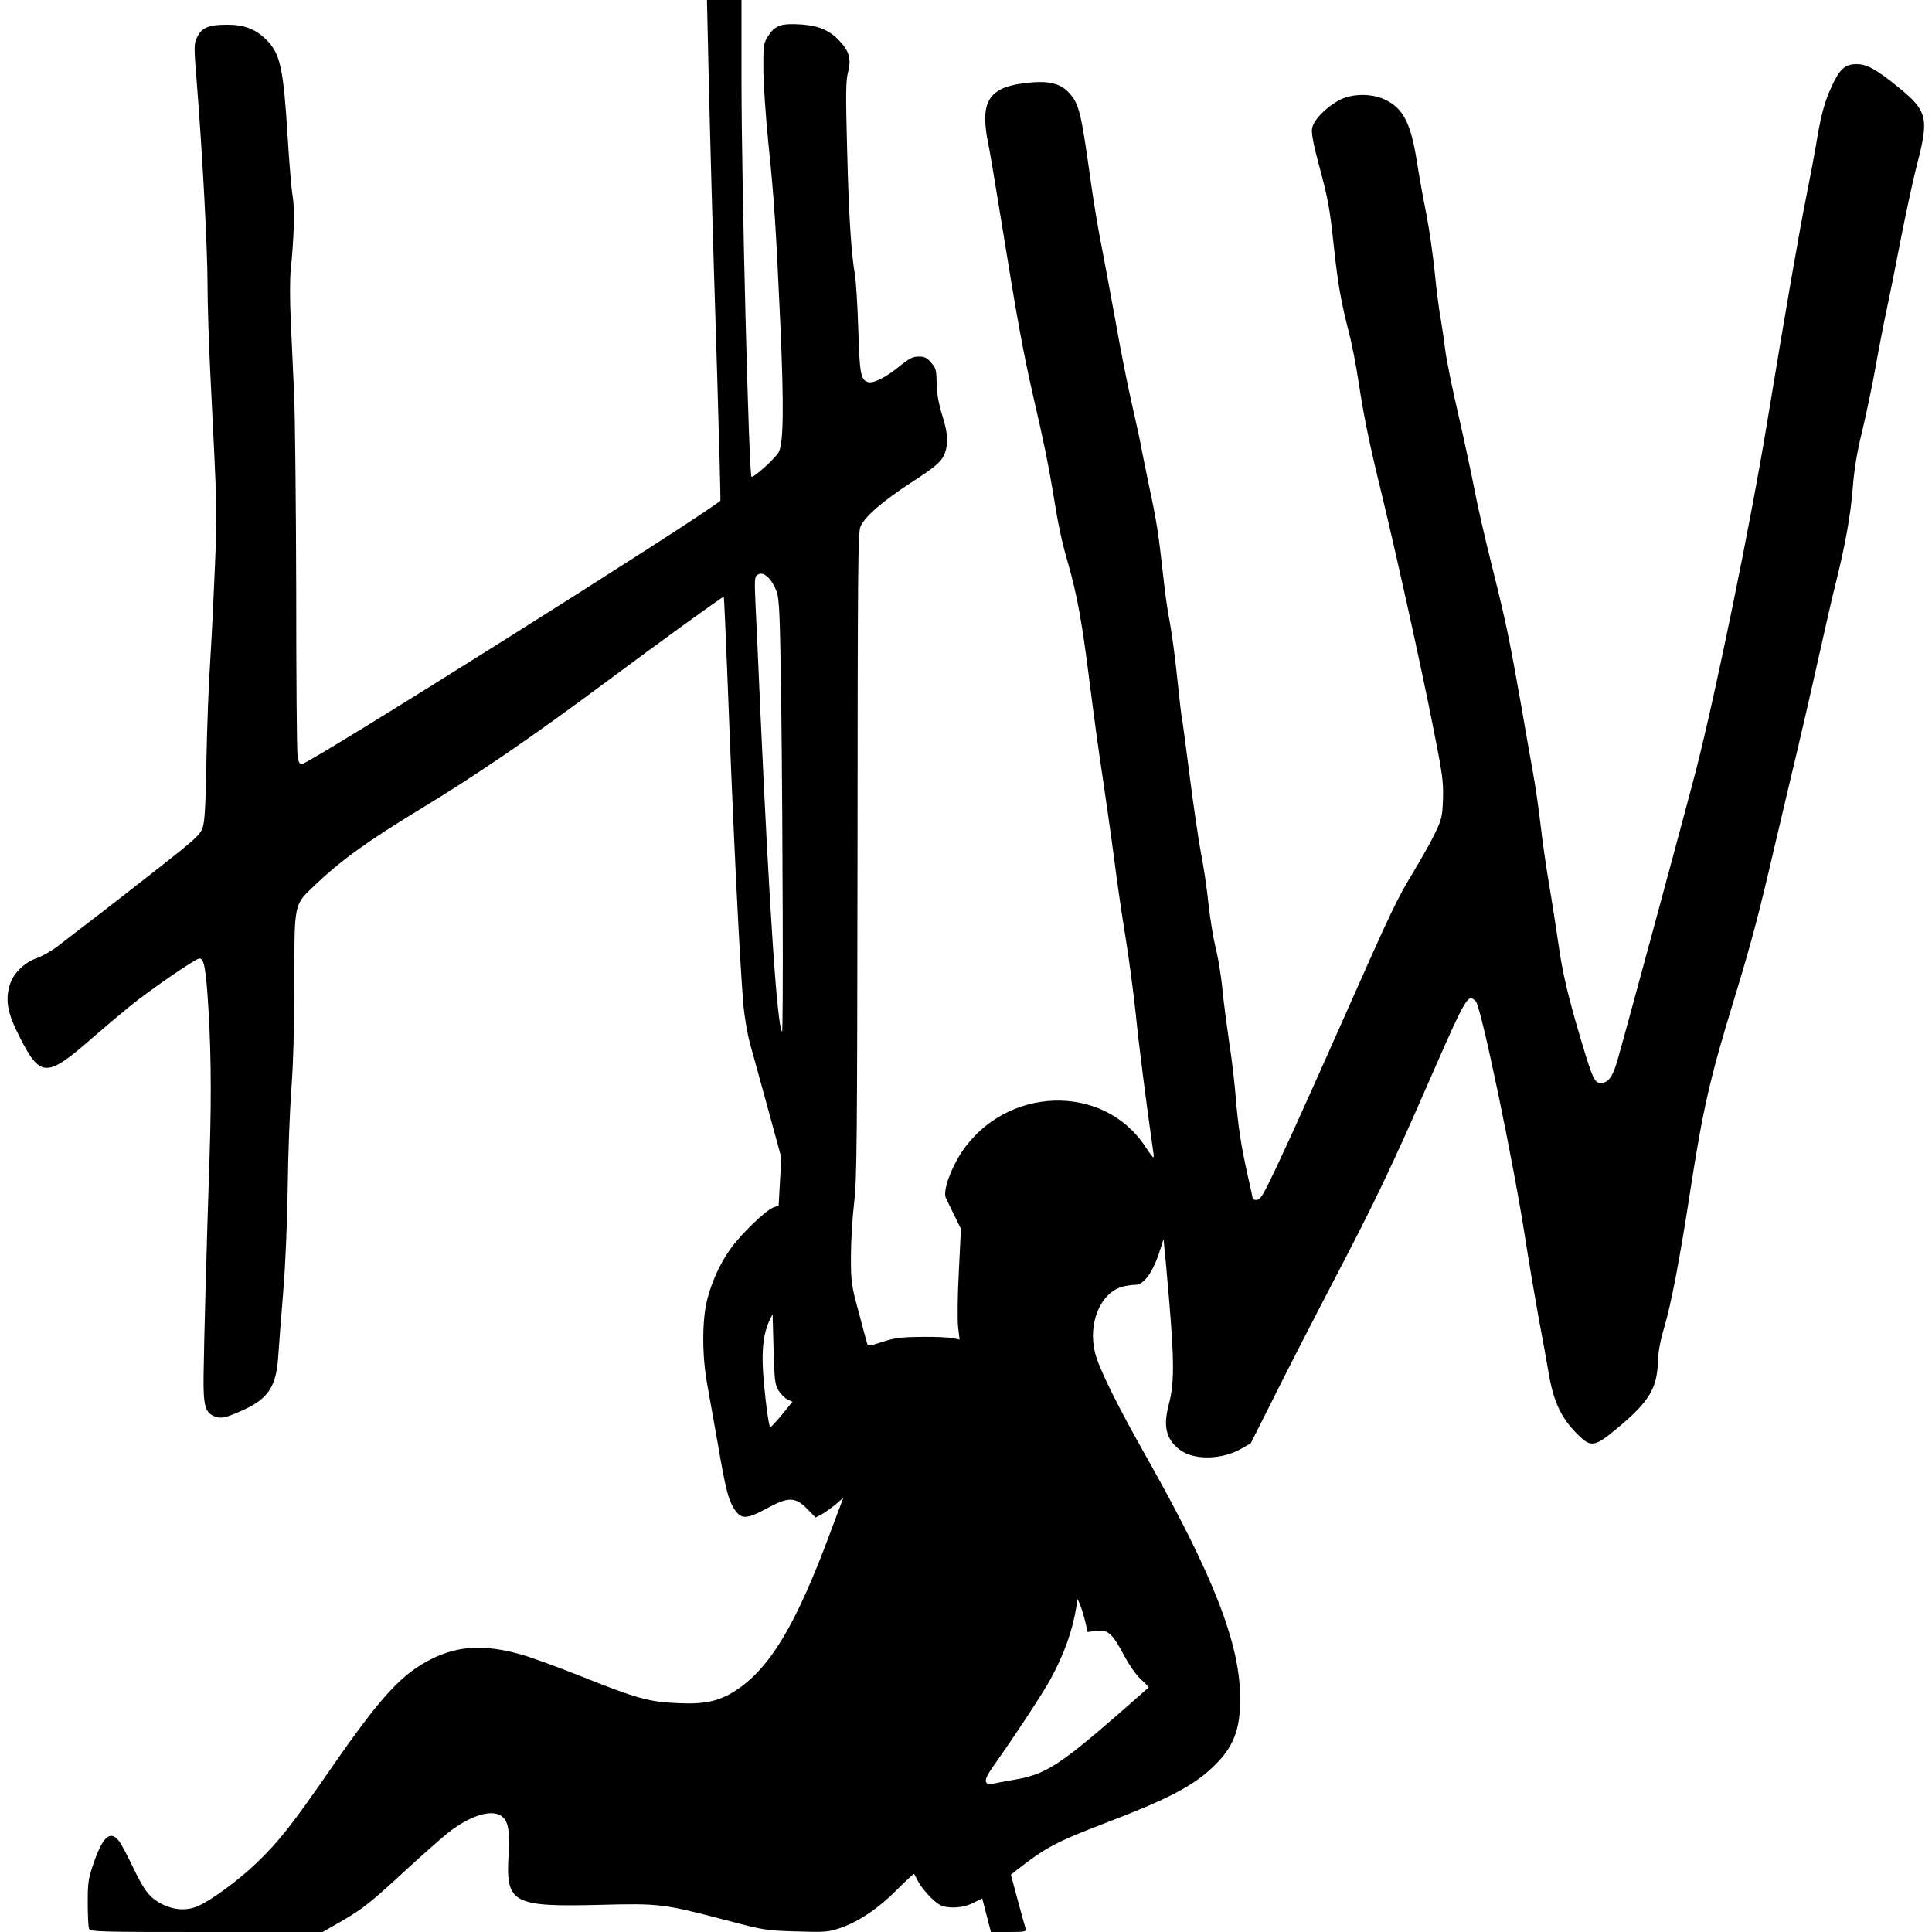 <?xml version="1.0" standalone="no"?>
<!DOCTYPE svg PUBLIC "-//W3C//DTD SVG 20010904//EN"
 "http://www.w3.org/TR/2001/REC-SVG-20010904/DTD/svg10.dtd">
<svg version="1.0" xmlns="http://www.w3.org/2000/svg"
 width="1024pt" height="1024pt" viewBox="0 0 1024 1024"
 preserveAspectRatio="xMidYMid meet">
<g transform="translate(0,1024) scale(0.1,-0.1)"
fill="#000000" stroke="none">
<path d="M3754 9928 c9 -403 21 -843 47 -1671 11 -368 19 -670 17 -671 -121
-100 -2181 -1396 -2218 -1396 -13 0 -19 12 -23 48 -4 26 -7 416 -7 867 -1 451
-6 919 -11 1040 -5 121 -14 301 -18 400 -5 99 -5 218 0 265 18 179 22 326 10
391 -6 35 -18 175 -26 309 -23 371 -39 445 -113 519 -58 58 -120 81 -211 80
-95 0 -132 -16 -155 -64 -19 -38 -19 -44 -2 -255 29 -366 56 -866 56 -1060 0
-102 7 -315 15 -475 36 -712 36 -722 25 -998 -6 -150 -17 -378 -25 -507 -9
-129 -18 -374 -21 -545 -4 -238 -9 -320 -20 -352 -13 -37 -40 -62 -217 -201
-111 -87 -266 -208 -344 -268 -78 -60 -170 -130 -203 -156 -33 -26 -84 -55
-112 -65 -70 -24 -130 -84 -147 -146 -24 -83 -10 -150 54 -275 109 -214 142
-215 380 -7 61 53 151 129 200 169 105 86 352 256 372 256 22 0 31 -40 42
-181 19 -254 23 -525 12 -859 -16 -483 -30 -1002 -32 -1171 -2 -163 9 -199 63
-218 32 -11 58 -5 148 36 134 61 175 126 185 288 4 55 15 207 26 337 12 141
21 366 24 555 2 175 11 408 19 518 10 129 16 330 16 565 0 424 -2 412 102 512
142 136 283 238 563 408 310 188 594 383 1000 685 262 195 608 446 611 442 2
-1 10 -187 19 -412 32 -850 65 -1507 85 -1750 6 -66 22 -158 35 -205 13 -47
56 -202 95 -345 l71 -260 -7 -127 -7 -127 -31 -12 c-42 -18 -169 -141 -222
-215 -57 -79 -98 -169 -125 -269 -28 -108 -29 -296 -1 -450 11 -60 36 -204 57
-320 40 -232 54 -291 85 -340 37 -59 65 -59 174 0 114 62 150 62 213 -1 l46
-47 34 18 c18 10 51 34 73 52 l40 35 -11 -29 c-6 -15 -33 -89 -61 -163 -180
-484 -318 -713 -500 -831 -87 -56 -163 -73 -305 -66 -152 6 -220 25 -515 143
-130 52 -277 105 -327 118 -186 50 -318 43 -456 -23 -163 -79 -275 -200 -541
-585 -205 -296 -275 -386 -395 -501 -96 -92 -243 -200 -313 -229 -57 -24 -123
-20 -184 10 -68 34 -95 68 -158 199 -29 61 -62 123 -74 138 -45 57 -84 24
-132 -113 -30 -87 -33 -105 -33 -215 0 -66 3 -128 7 -137 7 -17 46 -18 623
-18 l615 0 98 56 c114 66 154 97 355 283 84 77 179 161 212 187 116 91 229
126 282 89 37 -26 46 -75 38 -214 -14 -250 24 -269 492 -257 307 8 331 5 656
-80 207 -55 216 -56 377 -61 151 -5 171 -3 230 17 97 32 205 104 303 203 49
49 90 87 92 85 1 -2 10 -18 19 -36 23 -44 83 -110 117 -128 44 -22 122 -18
177 10 l48 24 23 -89 23 -89 95 0 c85 0 94 2 89 18 -3 9 -22 77 -42 151 l-36
134 23 19 c162 127 213 154 484 258 322 123 457 193 561 292 112 105 149 200
147 373 -2 286 -143 646 -498 1275 -154 272 -252 470 -271 550 -39 155 28 317
144 350 20 5 51 10 68 10 48 0 96 67 134 189 l17 54 12 -124 c46 -501 49 -628
16 -752 -31 -118 -15 -185 58 -241 73 -56 222 -54 325 5 l51 29 127 252 c69
139 212 417 317 618 216 413 306 602 502 1051 199 454 205 464 247 422 28 -28
201 -859 263 -1263 20 -129 52 -316 70 -415 19 -99 41 -223 50 -275 27 -166
66 -252 156 -342 72 -72 90 -69 218 38 160 134 203 205 208 341 1 55 12 114
33 185 38 126 85 376 139 728 67 433 104 596 231 1010 94 309 128 437 214 806
41 176 98 415 126 533 28 118 78 337 111 485 33 149 73 323 89 386 50 200 79
361 90 505 8 100 22 186 50 300 21 88 53 239 70 335 17 96 44 236 60 310 16
74 50 243 75 375 26 132 64 310 86 395 64 246 55 282 -102 410 -117 94 -163
120 -220 120 -60 0 -90 -27 -133 -123 -36 -77 -57 -157 -81 -307 -9 -52 -31
-171 -50 -265 -38 -188 -110 -604 -209 -1205 -89 -541 -270 -1422 -375 -1835
-54 -210 -390 -1450 -422 -1558 -23 -76 -47 -107 -84 -107 -33 0 -43 21 -100
210 -73 245 -103 368 -125 527 -12 81 -34 225 -50 318 -16 94 -36 235 -45 315
-9 80 -27 204 -40 275 -13 72 -42 236 -64 365 -64 358 -77 423 -151 720 -38
151 -81 338 -95 415 -15 77 -53 255 -85 395 -33 140 -64 296 -70 345 -6 50
-17 124 -24 165 -8 41 -22 149 -31 240 -9 91 -29 233 -45 315 -17 83 -39 207
-50 277 -32 204 -72 283 -167 329 -73 36 -181 34 -249 -4 -71 -40 -133 -105
-140 -148 -4 -23 7 -83 34 -184 52 -194 58 -224 82 -445 22 -201 37 -286 80
-455 16 -60 38 -175 50 -255 28 -185 56 -324 120 -585 79 -326 213 -930 275
-1245 51 -255 56 -295 53 -385 -3 -91 -7 -107 -40 -177 -20 -43 -72 -135 -114
-205 -92 -152 -113 -195 -389 -818 -214 -482 -327 -730 -391 -857 -25 -50 -40
-68 -54 -68 -11 0 -20 3 -20 6 0 3 -11 54 -25 115 -37 164 -53 270 -65 419 -6
74 -21 207 -35 295 -13 88 -26 189 -30 225 -11 118 -26 214 -45 290 -10 41
-26 140 -35 220 -8 80 -26 201 -40 270 -13 69 -40 253 -60 410 -20 157 -38
292 -40 300 -3 9 -14 104 -25 212 -11 108 -29 240 -39 295 -11 54 -27 163 -35
243 -26 234 -35 295 -76 485 -20 99 -41 198 -44 220 -4 22 -25 117 -46 210
-22 94 -62 296 -89 450 -28 154 -62 335 -75 403 -14 68 -40 223 -57 345 -49
353 -60 397 -113 455 -47 52 -114 67 -236 51 -143 -17 -201 -64 -208 -169 -2
-31 3 -90 12 -131 9 -41 43 -243 76 -449 80 -498 113 -677 166 -910 59 -255
80 -359 105 -510 28 -175 46 -259 81 -380 47 -164 74 -313 113 -626 20 -159
51 -388 70 -509 18 -121 45 -312 60 -425 14 -113 41 -299 60 -415 19 -115 43
-301 55 -412 16 -162 54 -460 94 -740 4 -29 -2 -23 -46 43 -224 335 -738 317
-972 -34 -59 -90 -99 -206 -83 -241 7 -14 28 -57 46 -95 l34 -69 -11 -226 c-7
-125 -8 -256 -4 -294 l8 -67 -35 7 c-20 5 -94 8 -166 7 -111 -1 -142 -5 -207
-26 -69 -23 -78 -24 -82 -9 -3 9 -23 84 -45 167 -39 144 -41 159 -41 295 0 79
8 207 17 284 15 125 16 327 18 1845 1 1527 2 1709 16 1740 25 54 114 131 271
234 113 73 148 102 166 133 30 55 29 122 -5 225 -16 50 -27 109 -28 148 -2 94
-3 96 -31 129 -21 25 -34 31 -64 31 -32 0 -50 -9 -102 -51 -73 -60 -140 -93
-168 -84 -38 12 -44 43 -51 280 -4 127 -12 257 -18 290 -20 119 -32 306 -41
658 -8 298 -7 366 4 412 20 74 7 117 -53 177 -55 55 -118 77 -229 80 -82 2
-111 -13 -147 -73 -18 -30 -20 -51 -19 -174 1 -77 13 -252 27 -390 30 -286 40
-445 63 -955 19 -433 17 -630 -9 -677 -17 -32 -135 -138 -144 -130 -14 15 -53
1549 -53 2101 l0 426 -91 0 -92 0 7 -312z m319 -2750 c14 -13 33 -45 43 -73
15 -44 18 -112 25 -615 8 -674 11 -1725 4 -1718 -25 25 -66 622 -115 1698 -10
239 -22 497 -26 574 -5 112 -4 140 7 147 22 14 36 11 62 -13z m54 -4309 c12
-19 34 -41 48 -47 l25 -12 -57 -70 c-31 -38 -59 -67 -61 -65 -9 9 -31 188 -38
300 -7 118 4 201 33 263 l18 37 5 -185 c5 -169 7 -188 27 -221z m1625 -1224
l13 -55 45 6 c61 8 85 -12 145 -125 29 -55 65 -107 92 -132 25 -22 43 -42 41
-43 -2 -2 -66 -58 -142 -125 -335 -292 -406 -337 -576 -365 -52 -9 -105 -19
-116 -22 -15 -4 -23 0 -28 12 -5 13 8 39 43 89 104 146 260 383 299 455 72
132 118 261 137 385 l7 40 13 -32 c8 -18 20 -58 27 -88z"/>
</g>
</svg>
